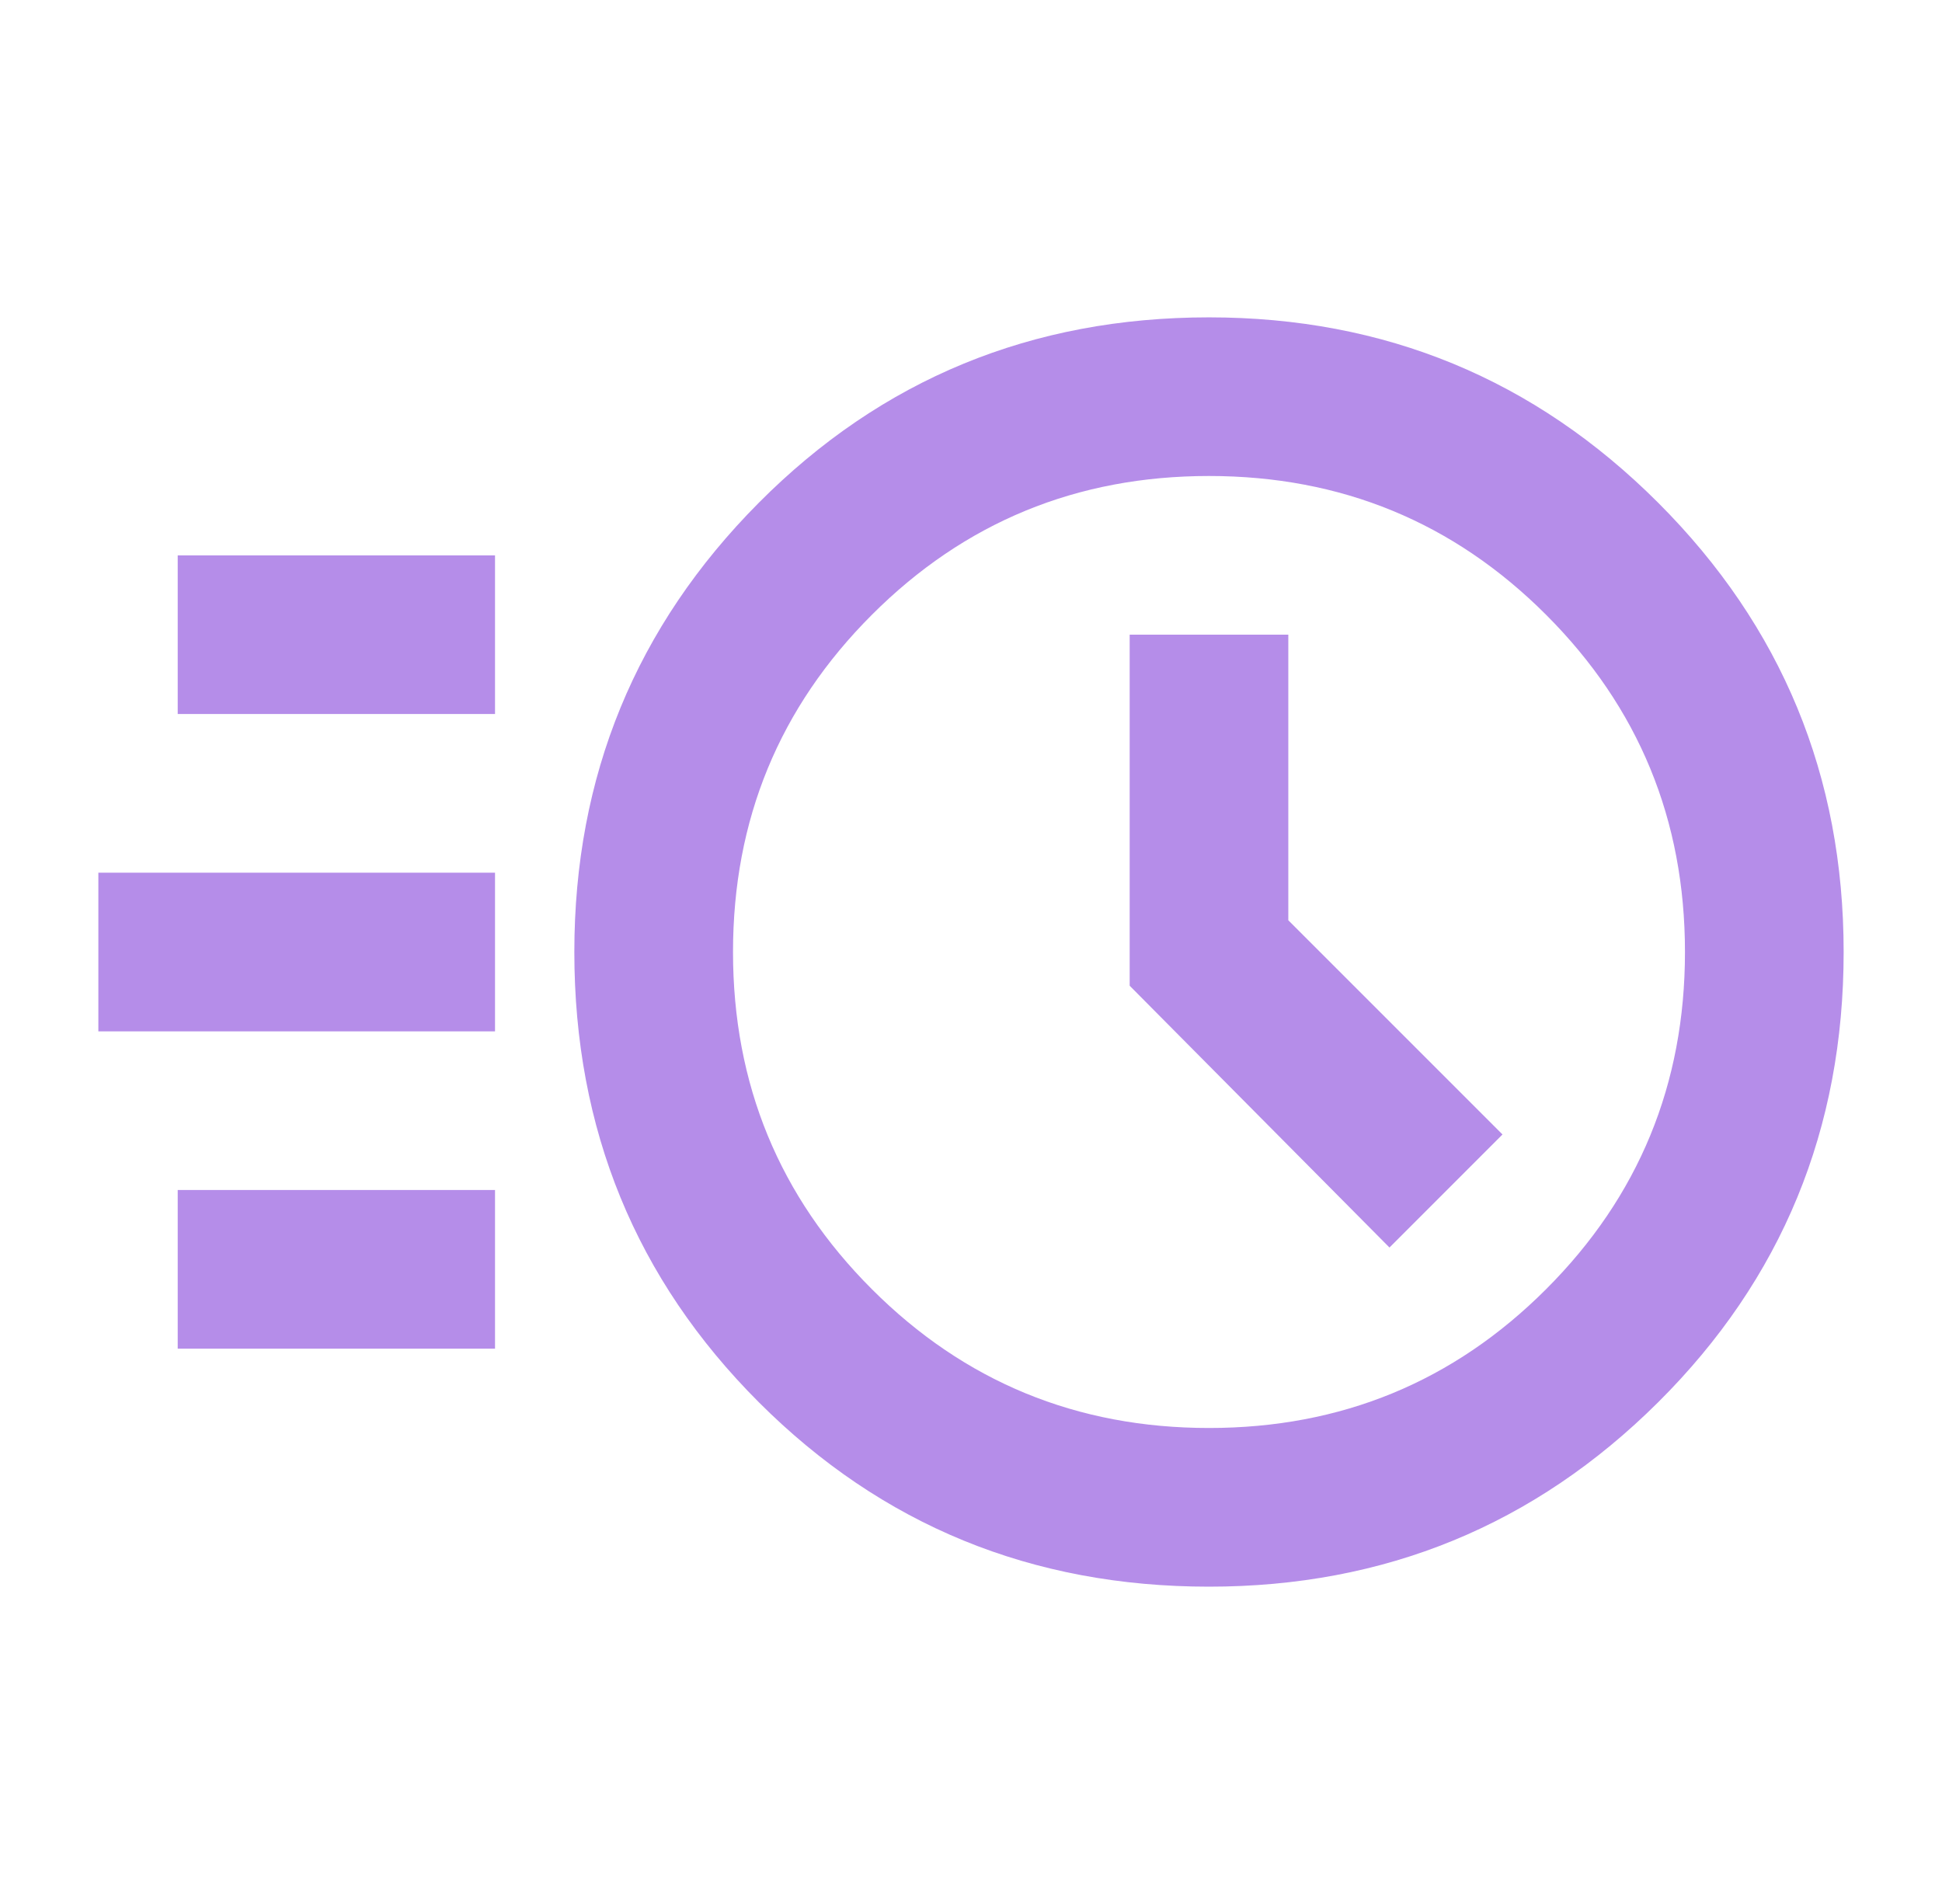 <svg width="51" height="50" viewBox="0 0 51 50" fill="none" xmlns="http://www.w3.org/2000/svg">
<mask id="mask0_39_2945" style="mask-type:alpha" maskUnits="userSpaceOnUse" x="0" y="0" width="51" height="50">
<rect x="0.5" width="50" height="50" fill="#D9D9D9"/>
</mask>
<g mask="url(#mask0_39_2945)">
<path d="M31.75 41.667C27.097 41.667 23.156 40.052 19.927 36.823C16.698 33.594 15.083 29.653 15.083 25C15.083 20.382 16.698 16.45 19.927 13.203C23.156 9.957 27.097 8.334 31.75 8.334C36.368 8.334 40.3 9.957 43.547 13.203C46.793 16.45 48.417 20.382 48.417 25C48.417 29.653 46.793 33.594 43.547 36.823C40.3 40.052 36.368 41.667 31.75 41.667ZM31.75 37.5C35.222 37.5 38.174 36.285 40.604 33.854C43.035 31.424 44.25 28.472 44.25 25C44.25 21.528 43.035 18.577 40.604 16.146C38.174 13.715 35.222 12.5 31.75 12.5C28.278 12.5 25.326 13.715 22.896 16.146C20.465 18.577 19.25 21.528 19.25 25C19.25 28.472 20.465 31.424 22.896 33.854C25.326 36.285 28.278 37.5 31.75 37.5ZM36.49 32.761L39.458 29.792L33.833 24.167V16.667H29.667V25.886L36.49 32.761ZM4.667 18.75V14.584H13V18.75H4.667ZM2.583 27.084V22.917H13V27.084H2.583ZM4.667 35.417V31.25H13V35.417H4.667Z" fill="#B58DE9"/>
</g>
</svg>

